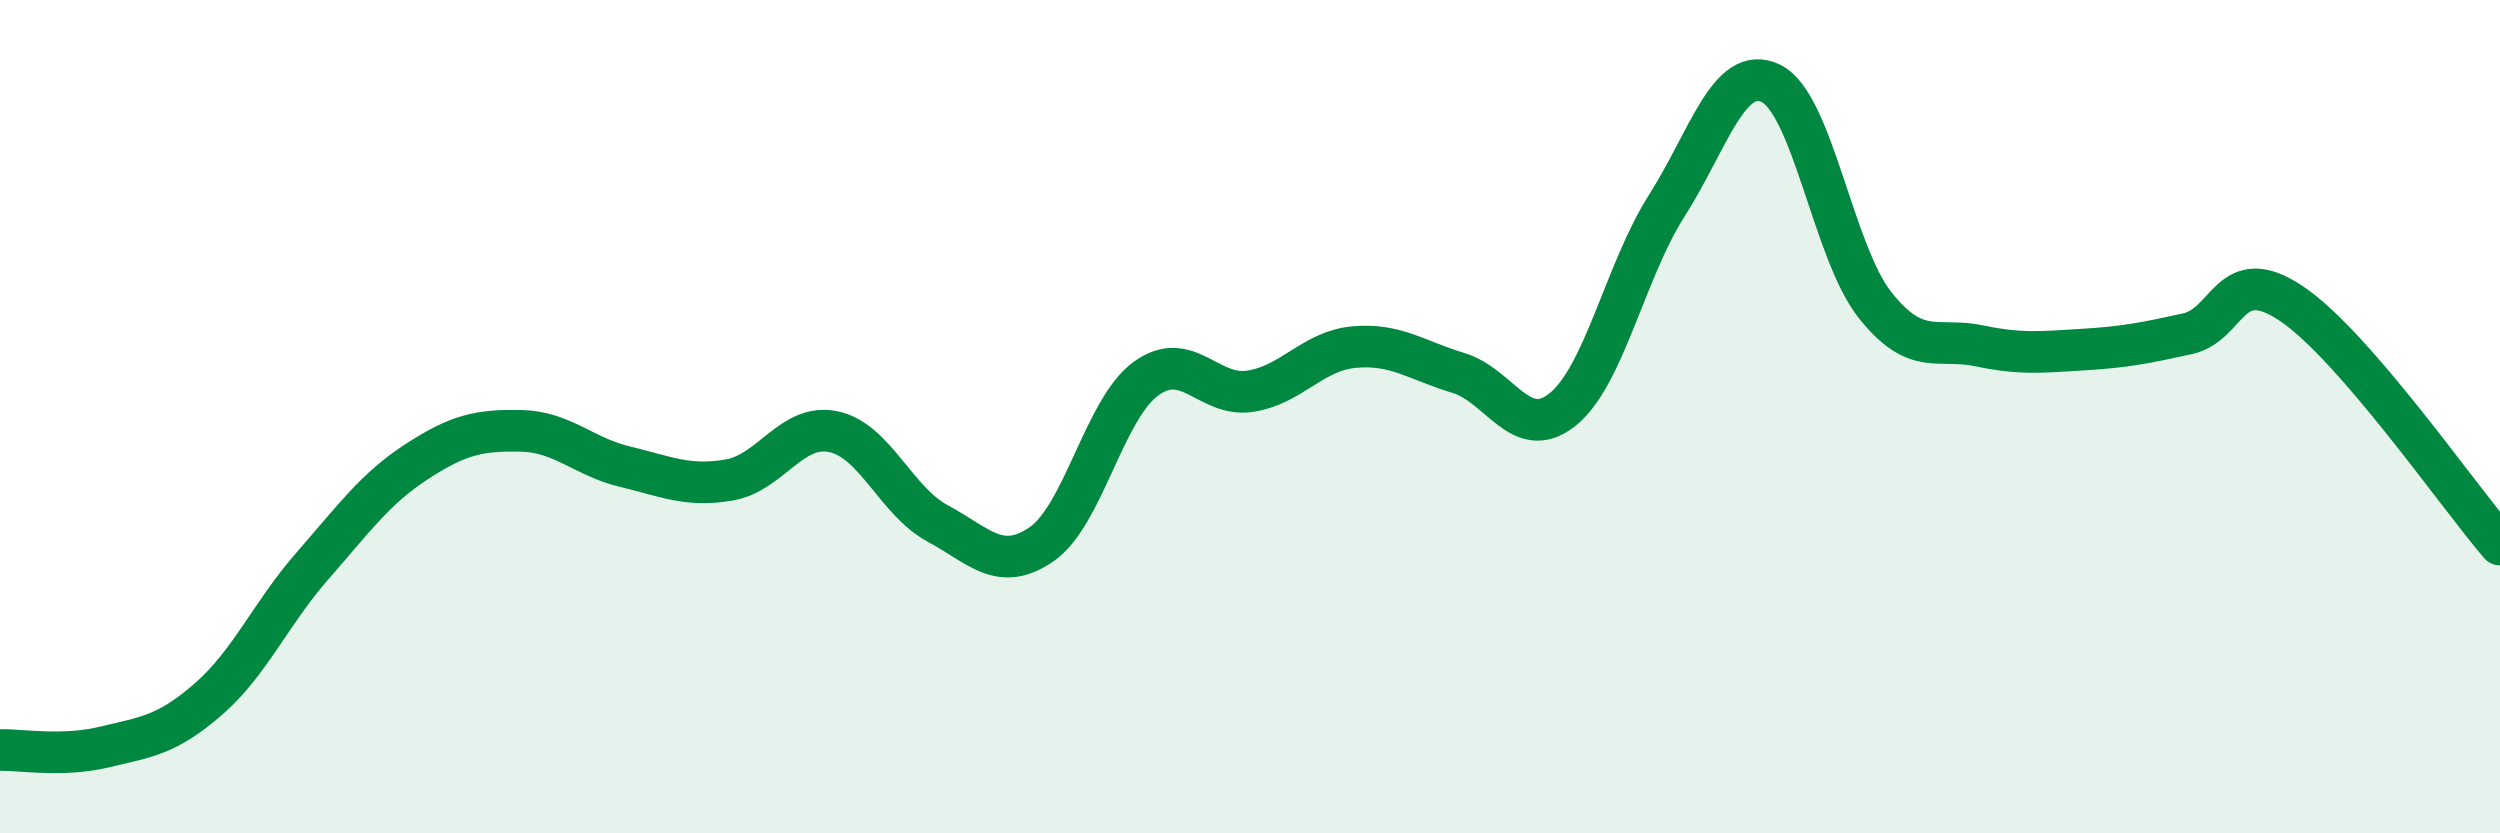 
    <svg width="60" height="20" viewBox="0 0 60 20" xmlns="http://www.w3.org/2000/svg">
      <path
        d="M 0,18 C 0.5,17.99 1.5,18.17 2.5,17.93 C 3.5,17.69 4,17.65 5,16.78 C 6,15.91 6.5,14.72 7.5,13.58 C 8.5,12.44 9,11.73 10,11.08 C 11,10.43 11.5,10.32 12.5,10.34 C 13.5,10.36 14,10.96 15,11.2 C 16,11.44 16.5,11.69 17.5,11.52 C 18.5,11.35 19,10.15 20,10.36 C 21,10.57 21.5,12.02 22.5,12.56 C 23.5,13.1 24,13.75 25,13.06 C 26,12.37 26.5,9.82 27.5,9.09 C 28.5,8.36 29,9.54 30,9.39 C 31,9.24 31.5,8.42 32.5,8.33 C 33.5,8.24 34,8.65 35,8.95 C 36,9.25 36.5,10.63 37.5,9.83 C 38.5,9.03 39,6.51 40,4.94 C 41,3.37 41.5,1.52 42.5,2 C 43.5,2.48 44,6.06 45,7.32 C 46,8.58 46.5,8.09 47.5,8.3 C 48.5,8.51 49,8.45 50,8.39 C 51,8.33 51.5,8.23 52.5,8.01 C 53.5,7.79 53.5,6.28 55,7.29 C 56.5,8.3 59,11.91 60,13.07L60 20L0 20Z"
        fill="#008740"
        opacity="0.1"
        stroke-linecap="round"
        stroke-linejoin="round"
      />
      <path
        d="M 0,18 C 0.5,17.99 1.5,18.17 2.5,17.93 C 3.5,17.69 4,17.65 5,16.78 C 6,15.91 6.5,14.72 7.5,13.58 C 8.5,12.44 9,11.73 10,11.08 C 11,10.43 11.5,10.32 12.5,10.34 C 13.5,10.36 14,10.96 15,11.2 C 16,11.44 16.5,11.69 17.5,11.52 C 18.5,11.35 19,10.15 20,10.36 C 21,10.57 21.5,12.02 22.5,12.56 C 23.5,13.1 24,13.75 25,13.06 C 26,12.37 26.5,9.82 27.5,9.09 C 28.5,8.36 29,9.54 30,9.39 C 31,9.24 31.5,8.42 32.5,8.33 C 33.5,8.24 34,8.65 35,8.95 C 36,9.25 36.5,10.63 37.5,9.83 C 38.5,9.03 39,6.51 40,4.94 C 41,3.37 41.5,1.52 42.5,2 C 43.5,2.48 44,6.06 45,7.32 C 46,8.58 46.5,8.09 47.5,8.3 C 48.5,8.51 49,8.45 50,8.39 C 51,8.33 51.5,8.23 52.5,8.01 C 53.5,7.79 53.5,6.28 55,7.29 C 56.5,8.3 59,11.91 60,13.07"
        stroke="#008740"
        stroke-width="1"
        fill="none"
        stroke-linecap="round"
        stroke-linejoin="round"
      />
    </svg>
  